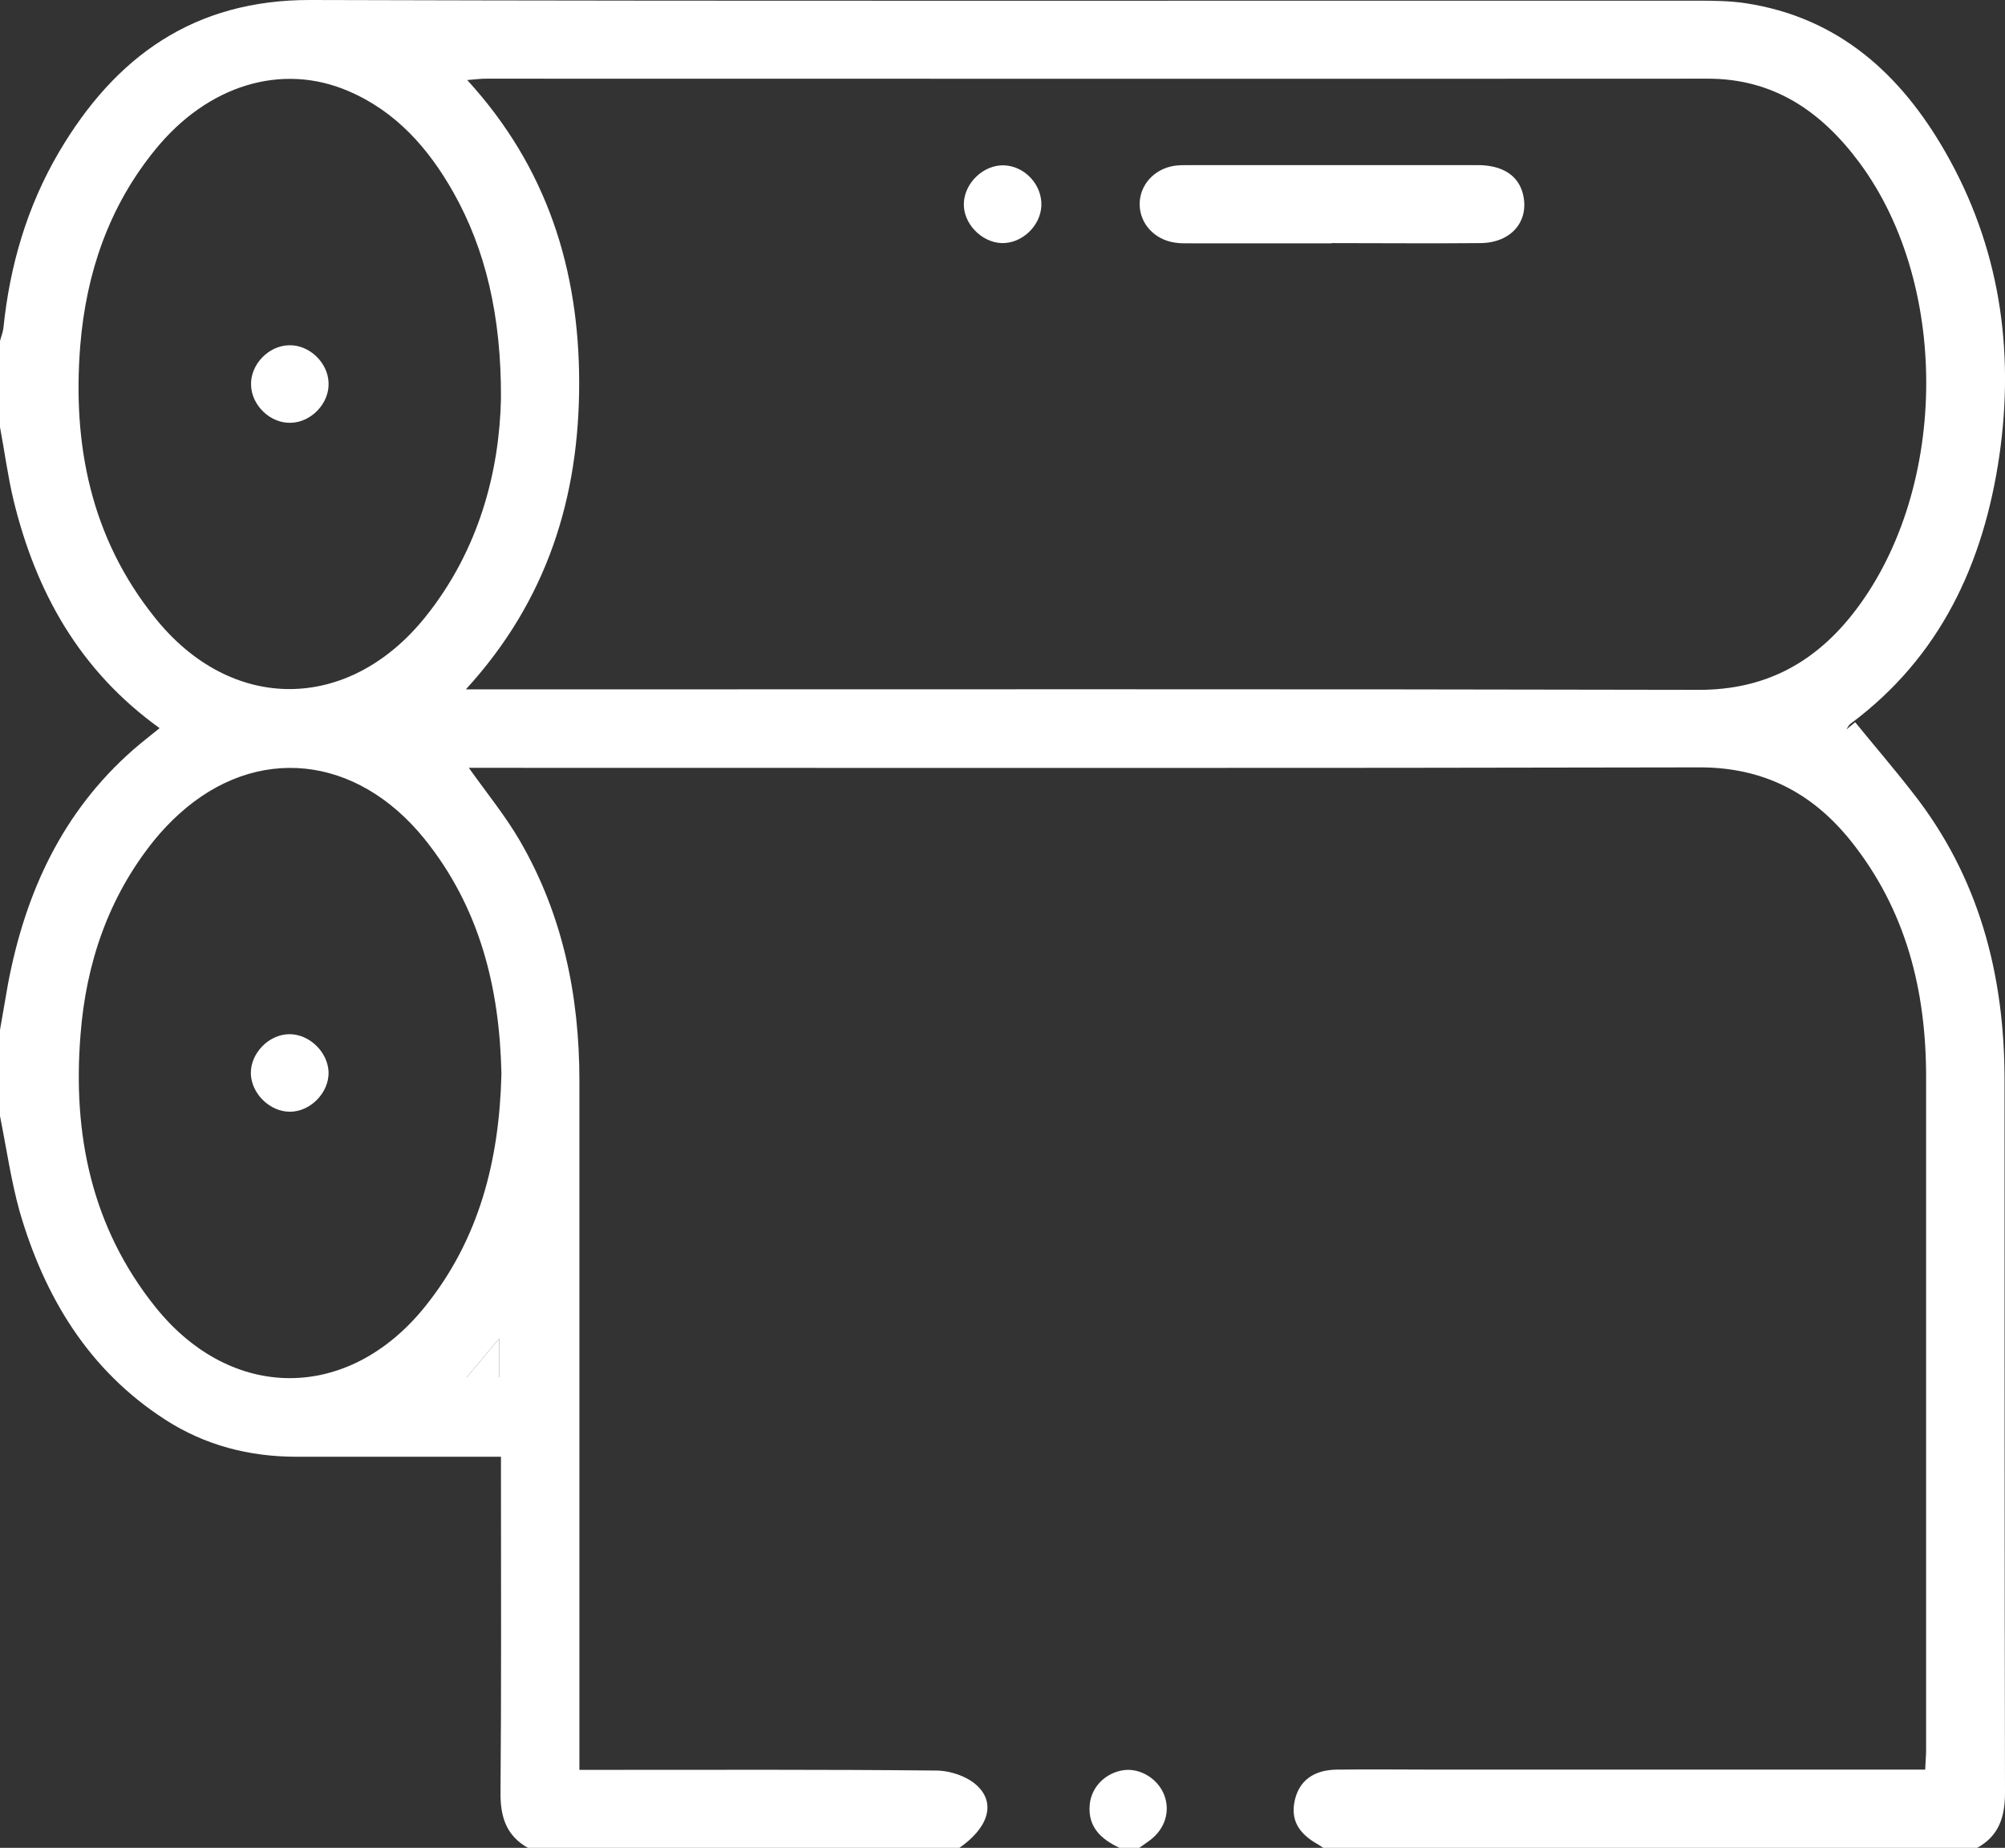 <?xml version="1.0" encoding="UTF-8"?>
<svg xmlns="http://www.w3.org/2000/svg" id="Capa_1" viewBox="0 0 87.93 81.03">
  <rect x="0" y="0" width="87.93" height="81.03" fill="#333333" stroke="none"/>
  <defs>
    <style>.cls-1{fill:#fff;stroke-width:0px;}</style>
  </defs>
  <g id="QtAYB7.tif">
    <path class="cls-1" d="m58.03,81.03c-.07-.05-.14-.1-.21-.14-.89-.49-1.22-1.1-1.04-1.93.19-.86.81-1.34,1.82-1.36,1.52-.02,3.03,0,4.55,0,6.75,0,13.51,0,20.26,0h1.02c.01-.31.04-.59.04-.86,0-9.84,0-19.68,0-29.52,0-3.79-.88-7.31-3.29-10.33-1.7-2.13-3.86-3.25-6.67-3.24-17.65.04-35.31.02-52.97.02h-.98c.79,1.11,1.6,2.1,2.24,3.2,1.88,3.24,2.61,6.79,2.61,10.52,0,9.7,0,19.39,0,29.09v1.13h.96c4.89,0,9.79-.02,14.68.03.62,0,1.39.26,1.82.68.82.79.44,1.86-.81,2.72h-18.89c-.96-.53-1.23-1.36-1.22-2.43.04-4.6.02-9.2.02-13.8v-.93c-3.07,0-6.02,0-8.96,0-2.08,0-4.02-.5-5.77-1.63-3.36-2.17-5.29-5.38-6.38-9.13C.48,51.75.28,50.33,0,48.94c0-1.26,0-2.52,0-3.78.12-.67.23-1.34.35-2.01.76-4.01,2.38-7.55,5.51-10.29.36-.31.73-.6,1.14-.93-3.52-2.53-5.43-5.98-6.41-10.01C.34,20.87.2,19.79,0,18.73c0-1.26,0-2.52,0-3.78.05-.19.13-.38.15-.57.28-2.74,1.04-5.33,2.43-7.7C5.05,2.48,8.51-.02,13.64,0c20.29.06,40.57.02,60.86.03.68,0,1.38.01,2.05.11,4.07.62,6.8,3.1,8.76,6.52,2.38,4.15,3.05,8.66,2.37,13.34-.69,4.7-2.58,8.81-6.53,11.74-.08.06-.12.17-.18.25.13-.11.26-.21.39-.32.83,1.02,1.69,2.02,2.5,3.06,2.93,3.71,4.05,8,4.05,12.64,0,10.41,0,20.82.02,31.23,0,1.07-.26,1.9-1.22,2.43h-28.67ZM20.42,30.23h1.15c17.65,0,35.3-.02,52.95.02,2.81,0,4.96-1.12,6.67-3.25,4.23-5.29,4.4-14.39.37-19.85-1.66-2.24-3.75-3.71-6.69-3.7-17.85.01-35.7,0-53.55,0-.24,0-.47.03-.83.06,3.51,3.83,4.91,8.33,4.91,13.29,0,4.99-1.39,9.52-4.97,13.43Zm1.55-12.74c.02-3.66-.69-6.58-2.09-9.06-1.09-1.93-2.52-3.55-4.61-4.44-2.92-1.25-6.16-.26-8.46,2.57-2.04,2.5-3.03,5.42-3.29,8.59-.35,4.36.47,8.44,3.27,11.93,3.35,4.2,8.49,4.17,11.86-.02,2.38-2.96,3.25-6.43,3.32-9.57Zm.02,29.59c-.08-3.77-.95-7.29-3.38-10.3-2.99-3.69-7.37-4.14-10.74-1.1-.4.36-.78.76-1.12,1.18-2,2.49-2.98,5.39-3.22,8.53-.35,4.36.49,8.44,3.29,11.93,3.34,4.16,8.45,4.14,11.8,0,2.41-2.98,3.28-6.47,3.37-10.23Zm-.09,13.31v-1.7c-.52.62-.93,1.11-1.43,1.7h1.43Z"></path>
    <path class="cls-1" d="m49.1,81.03c-.8-.37-1.4-.91-1.31-1.89.07-.8.72-1.42,1.51-1.52.72-.09,1.49.39,1.76,1.1.27.71.03,1.48-.62,1.97-.16.12-.32.23-.48.34h-.86Z"></path>
    <path class="cls-1" d="m21.9,60.39h-1.43c.5-.59.91-1.08,1.43-1.7v1.7Z"></path>
    <path class="cls-1" d="m58.39,10.67c-2.03,0-4.06,0-6.09,0-.26,0-.52.01-.77-.03-.9-.13-1.54-.83-1.55-1.67-.01-.84.62-1.56,1.52-1.7.2-.03.4-.03.6-.03,4.23,0,8.47,0,12.7,0,1.1,0,1.79.46,1.99,1.27.29,1.19-.51,2.14-1.87,2.15-2.17.02-4.35,0-6.52,0Z"></path>
    <path class="cls-1" d="m44.03,7.25c.91.03,1.67.85,1.64,1.76-.03.9-.86,1.68-1.75,1.65-.9-.04-1.69-.88-1.65-1.76.04-.9.88-1.68,1.76-1.65Z"></path>
    <path class="cls-1" d="m12.67,15.14c.89-.03,1.72.76,1.74,1.66.03.89-.76,1.72-1.66,1.74-.89.03-1.72-.76-1.74-1.66-.03-.89.76-1.72,1.66-1.74Z"></path>
    <path class="cls-1" d="m12.68,45.35c.89-.01,1.71.79,1.73,1.68.01.89-.79,1.71-1.68,1.72-.89.01-1.71-.79-1.73-1.68-.01-.89.79-1.71,1.68-1.72Z"></path>
  </g>
</svg>
